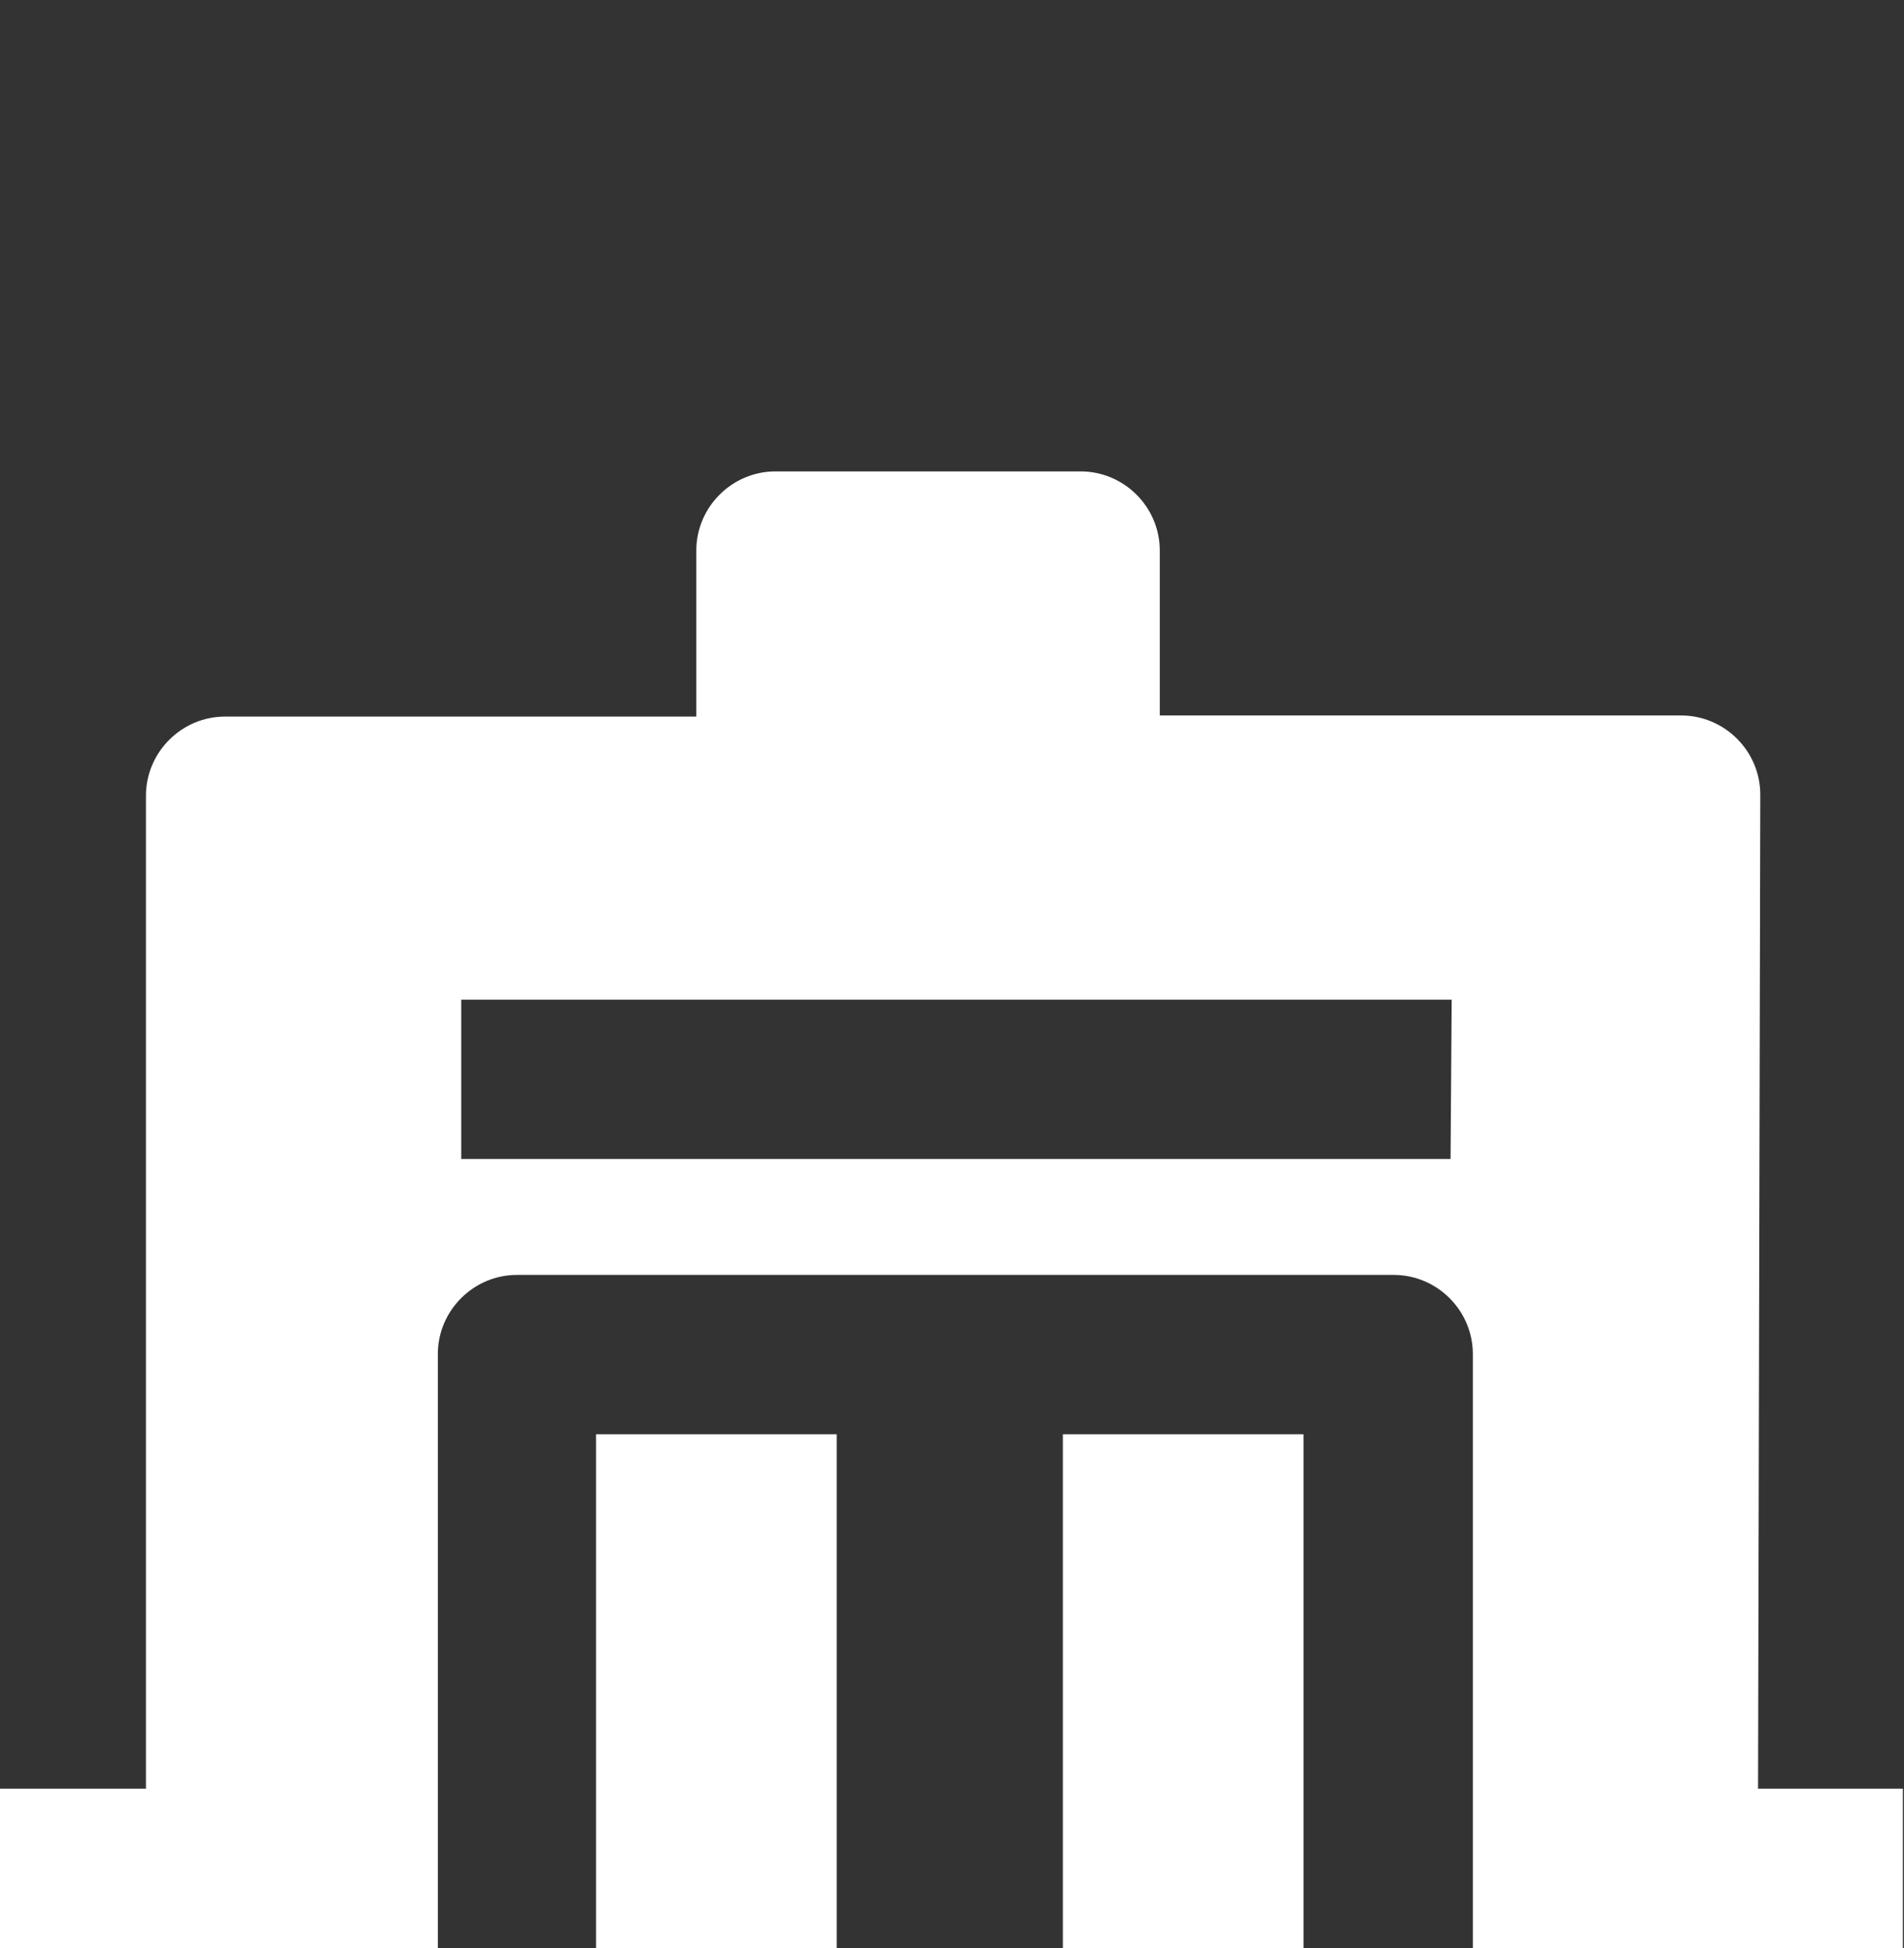 <?xml version="1.0" encoding="utf-8"?>
<!-- Generator: Adobe Illustrator 25.0.0, SVG Export Plug-In . SVG Version: 6.00 Build 0)  -->
<svg version="1.1" id="图层_1" xmlns="http://www.w3.org/2000/svg" xmlns:xlink="http://www.w3.org/1999/xlink" x="0px" y="0px"
	 viewBox="0 0 170.9 174.8" style="enable-background:new 0 0 170.9 174.8;" xml:space="preserve">
<rect x="0" y="0" width="170.9" height="174.8" fill="#333333" stroke="none"/>
<style type="text/css">
	.st0{fill:#FFFFFF;}
</style>
<path class="st0" d="M95.4,128.7H117v46.1H95.4V128.7z M53.5,128.7h21.6v46.1H53.5V128.7z"/>
<path class="st0" d="M104.1,64.2V49.4c0-3.9-3.2-7.1-7.1-7.1H69.6c-3.9,0-7.1,3.2-7.1,7.1v14.9H20.2c-3.9,0-7.1,3.2-7.1,7.1v89.1H0
	v14.3h39.3v-53.3c0-3.9,3.2-7.1,7.1-7.1h78.7c3.9,0,7.1,3.2,7.1,7.1v53.3h38.6v-14.3h-13l0,0l0.2-89.2c0-3.9-3.2-7.1-7.1-7.1
	 M130.2,104H41.4V89.7h88.9L130.2,104L130.2,104z"/>
</svg>
